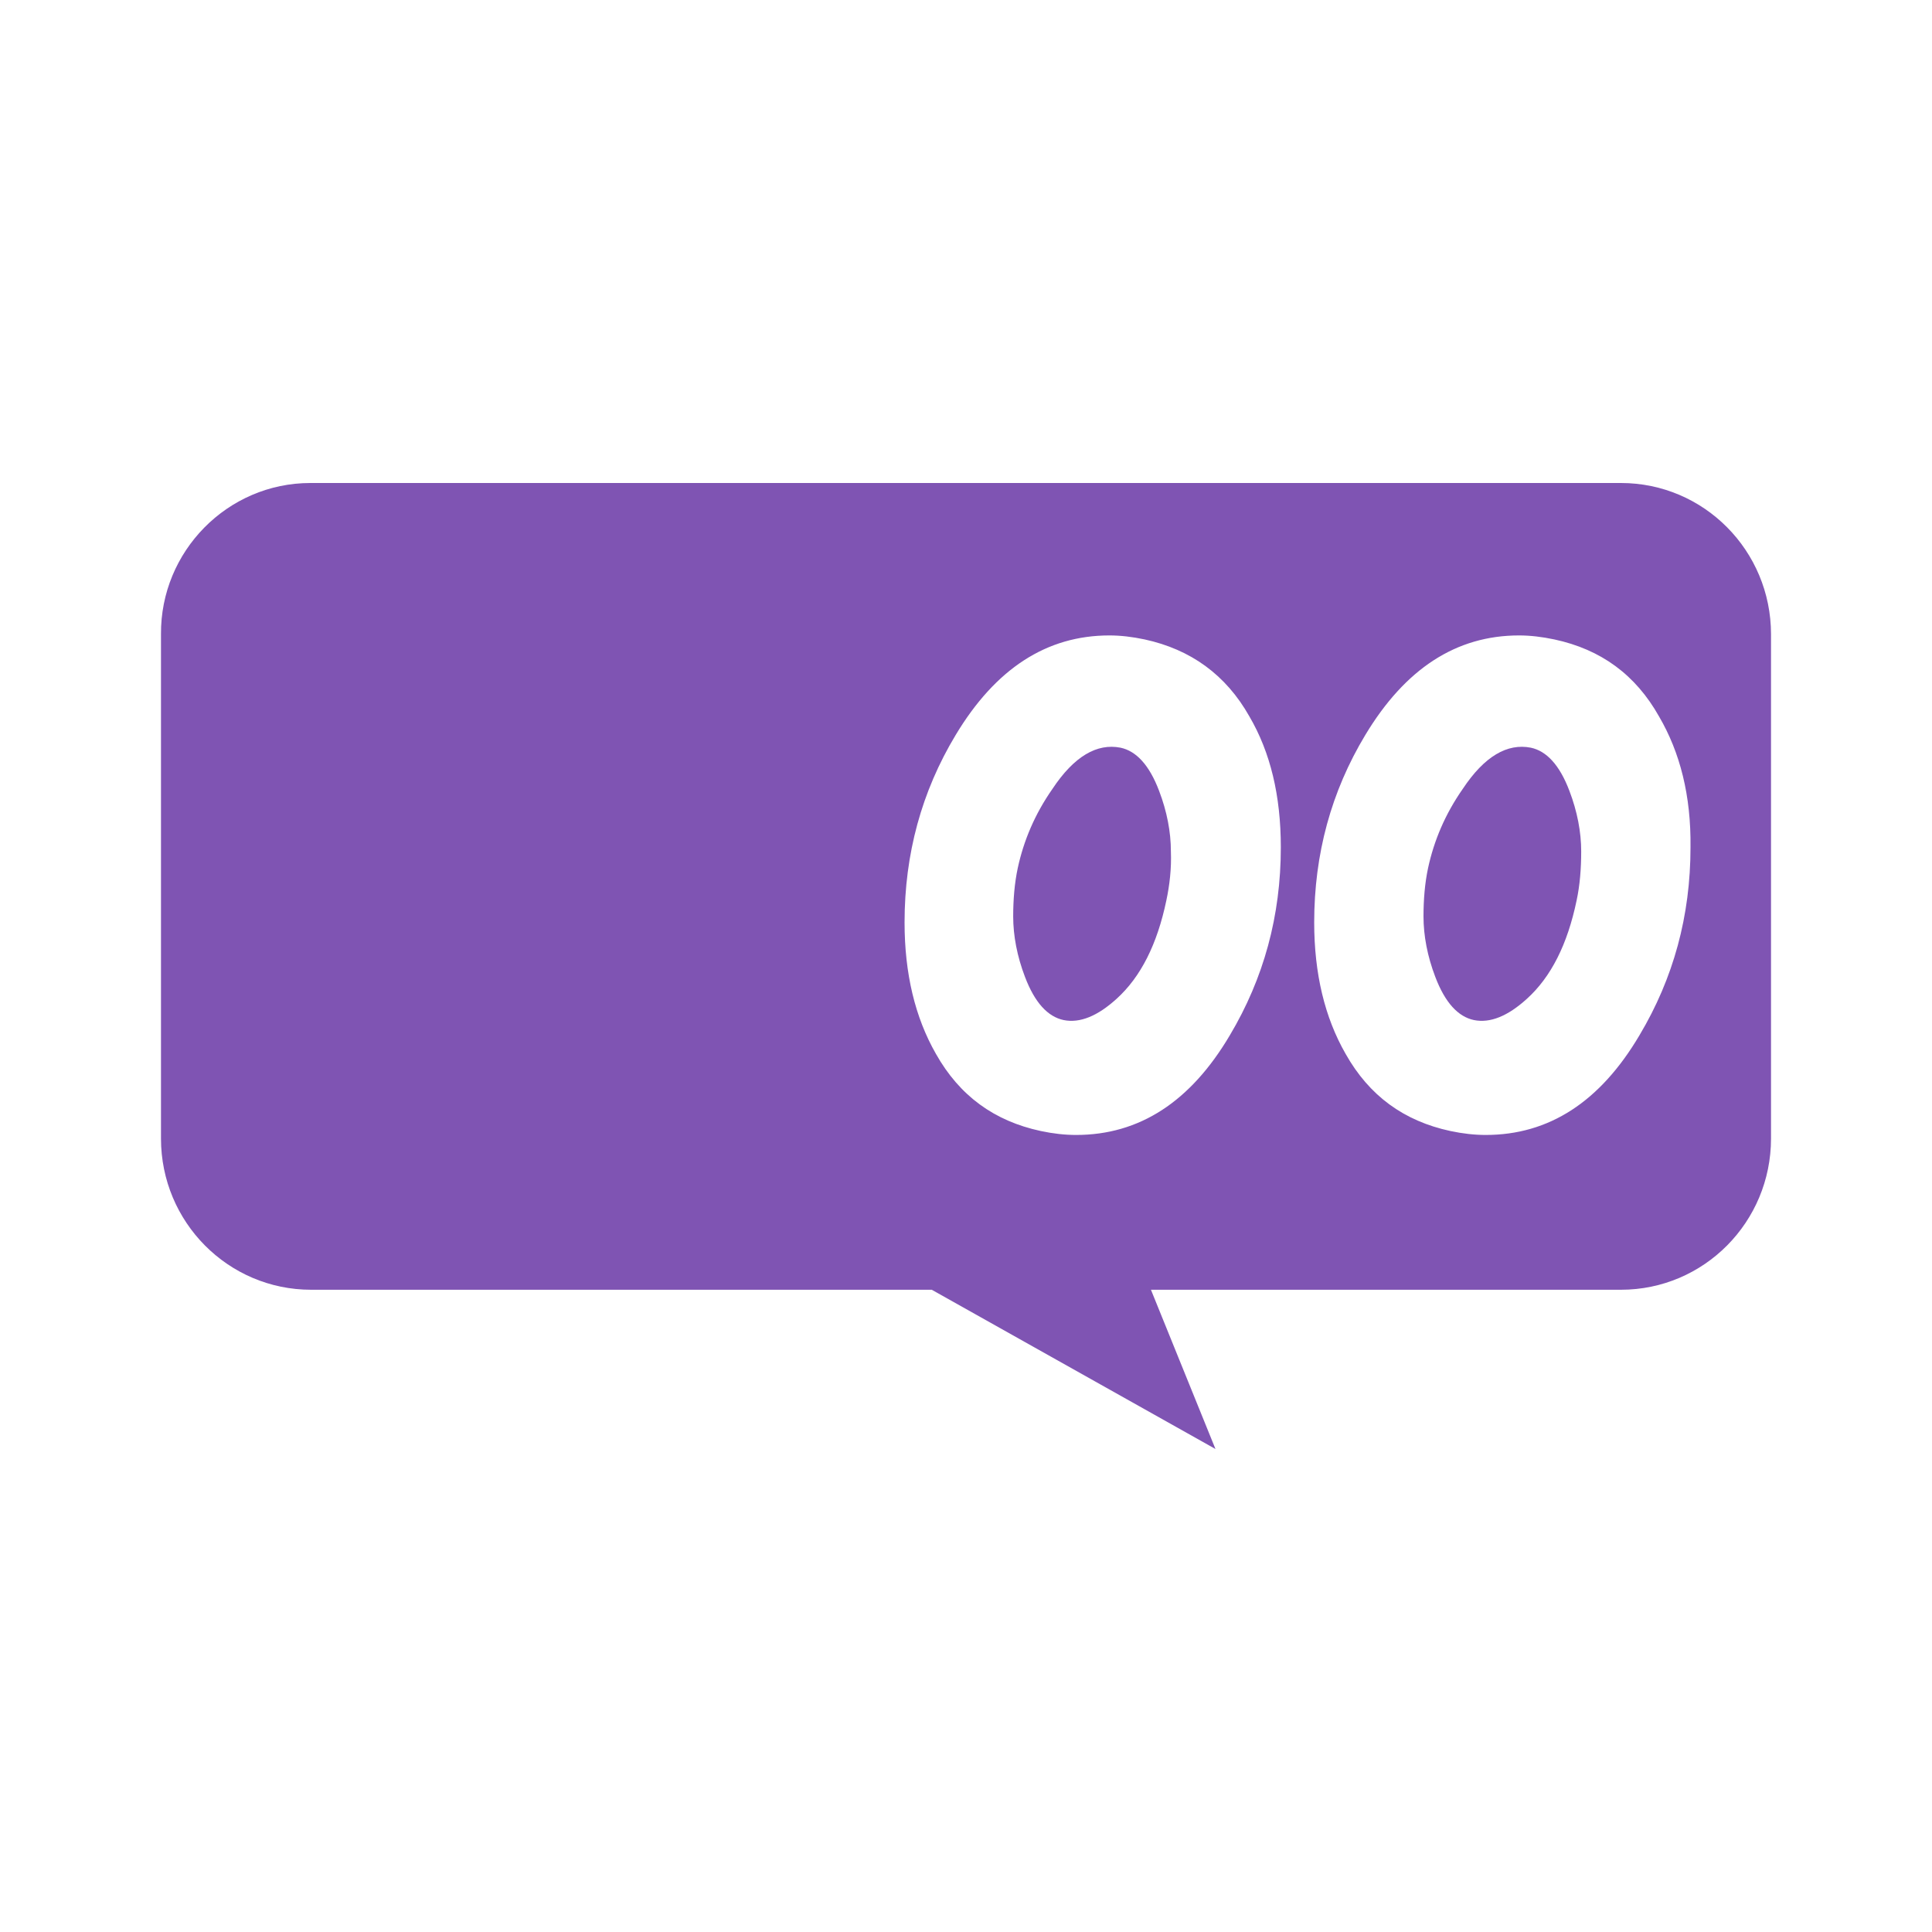 <svg width="40" height="40" viewBox="0 0 40 40" fill="none" xmlns="http://www.w3.org/2000/svg">
<path d="M31.613 20.679C32.114 20.225 32.453 19.551 32.642 18.643C32.71 18.327 32.737 17.983 32.737 17.626C32.737 17.227 32.656 16.801 32.493 16.374C32.29 15.838 32.019 15.549 31.694 15.48C31.206 15.384 30.732 15.659 30.285 16.333C29.919 16.856 29.689 17.406 29.567 17.97C29.499 18.286 29.472 18.63 29.472 18.974C29.472 19.372 29.553 19.799 29.716 20.225C29.919 20.761 30.19 21.05 30.515 21.119C30.854 21.188 31.22 21.036 31.613 20.679Z" fill="#7F54B3"/>
<path d="M23.118 20.679C23.619 20.225 23.958 19.551 24.148 18.643C24.215 18.327 24.256 17.983 24.242 17.626C24.242 17.227 24.161 16.801 23.998 16.374C23.795 15.838 23.524 15.549 23.199 15.48C22.711 15.384 22.237 15.659 21.79 16.333C21.424 16.856 21.194 17.406 21.072 17.97C21.004 18.286 20.977 18.63 20.977 18.974C20.977 19.372 21.058 19.799 21.221 20.225C21.424 20.761 21.695 21.05 22.02 21.119C22.359 21.188 22.725 21.036 23.118 20.679Z" fill="#7F54B3"/>
<path fillRule="evenodd" clipRule="evenodd" d="M33.56 10H6.427C4.71 10 3.32 11.415 3.333 13.132V23.572C3.333 25.302 4.724 26.703 6.441 26.703H19.291L25.165 30L23.829 26.703H33.56C35.277 26.703 36.667 25.302 36.667 23.572V13.132C36.667 11.401 35.277 10 33.56 10ZM6.087 12.249C5.708 12.276 5.423 12.414 5.233 12.675C5.044 12.923 4.963 13.239 5.017 13.597C5.816 18.753 6.561 22.233 7.252 24.034C7.523 24.694 7.835 25.011 8.201 24.983C8.77 24.942 9.447 24.144 10.246 22.59C10.666 21.71 11.317 20.39 12.197 18.63C12.929 21.229 13.932 23.182 15.192 24.488C15.544 24.86 15.91 25.024 16.262 24.997C16.573 24.97 16.817 24.805 16.98 24.502C17.116 24.241 17.17 23.938 17.143 23.594C17.061 22.343 17.183 20.596 17.522 18.355C17.874 16.044 18.308 14.38 18.836 13.39C18.945 13.184 18.985 12.978 18.971 12.73C18.945 12.414 18.809 12.152 18.552 11.946C18.294 11.74 18.01 11.644 17.698 11.671C17.305 11.699 17.007 11.891 16.804 12.276C15.964 13.83 15.368 16.347 15.015 19.84C14.501 18.52 14.067 16.966 13.728 15.137C13.579 14.325 13.213 13.94 12.617 13.982C12.211 14.009 11.872 14.284 11.601 14.807L8.634 20.541C8.146 18.547 7.686 16.113 7.266 13.239C7.171 12.524 6.778 12.194 6.087 12.249ZM32.182 13.239C33.144 13.445 33.862 13.968 34.349 14.834C34.783 15.577 35.013 16.471 35 17.543C35 18.96 34.648 20.253 33.943 21.435C33.13 22.81 32.073 23.498 30.759 23.498C30.529 23.498 30.285 23.471 30.027 23.416C29.066 23.209 28.348 22.687 27.86 21.82C27.426 21.064 27.209 20.156 27.209 19.097C27.209 17.681 27.562 16.388 28.266 15.219C29.093 13.844 30.149 13.156 31.45 13.156C31.68 13.156 31.924 13.184 32.182 13.239ZM23.7 13.239C24.649 13.445 25.38 13.968 25.868 14.834C26.302 15.577 26.518 16.471 26.518 17.543C26.518 18.96 26.166 20.253 25.462 21.435C24.649 22.81 23.592 23.498 22.278 23.498C22.047 23.498 21.804 23.471 21.546 23.416C20.584 23.209 19.866 22.687 19.378 21.82C18.945 21.064 18.728 20.156 18.728 19.097C18.728 17.681 19.081 16.388 19.785 15.219C20.611 13.844 21.668 13.156 22.969 13.156C23.199 13.156 23.443 13.184 23.7 13.239Z" fill="#7F54B3"/>
</svg>
